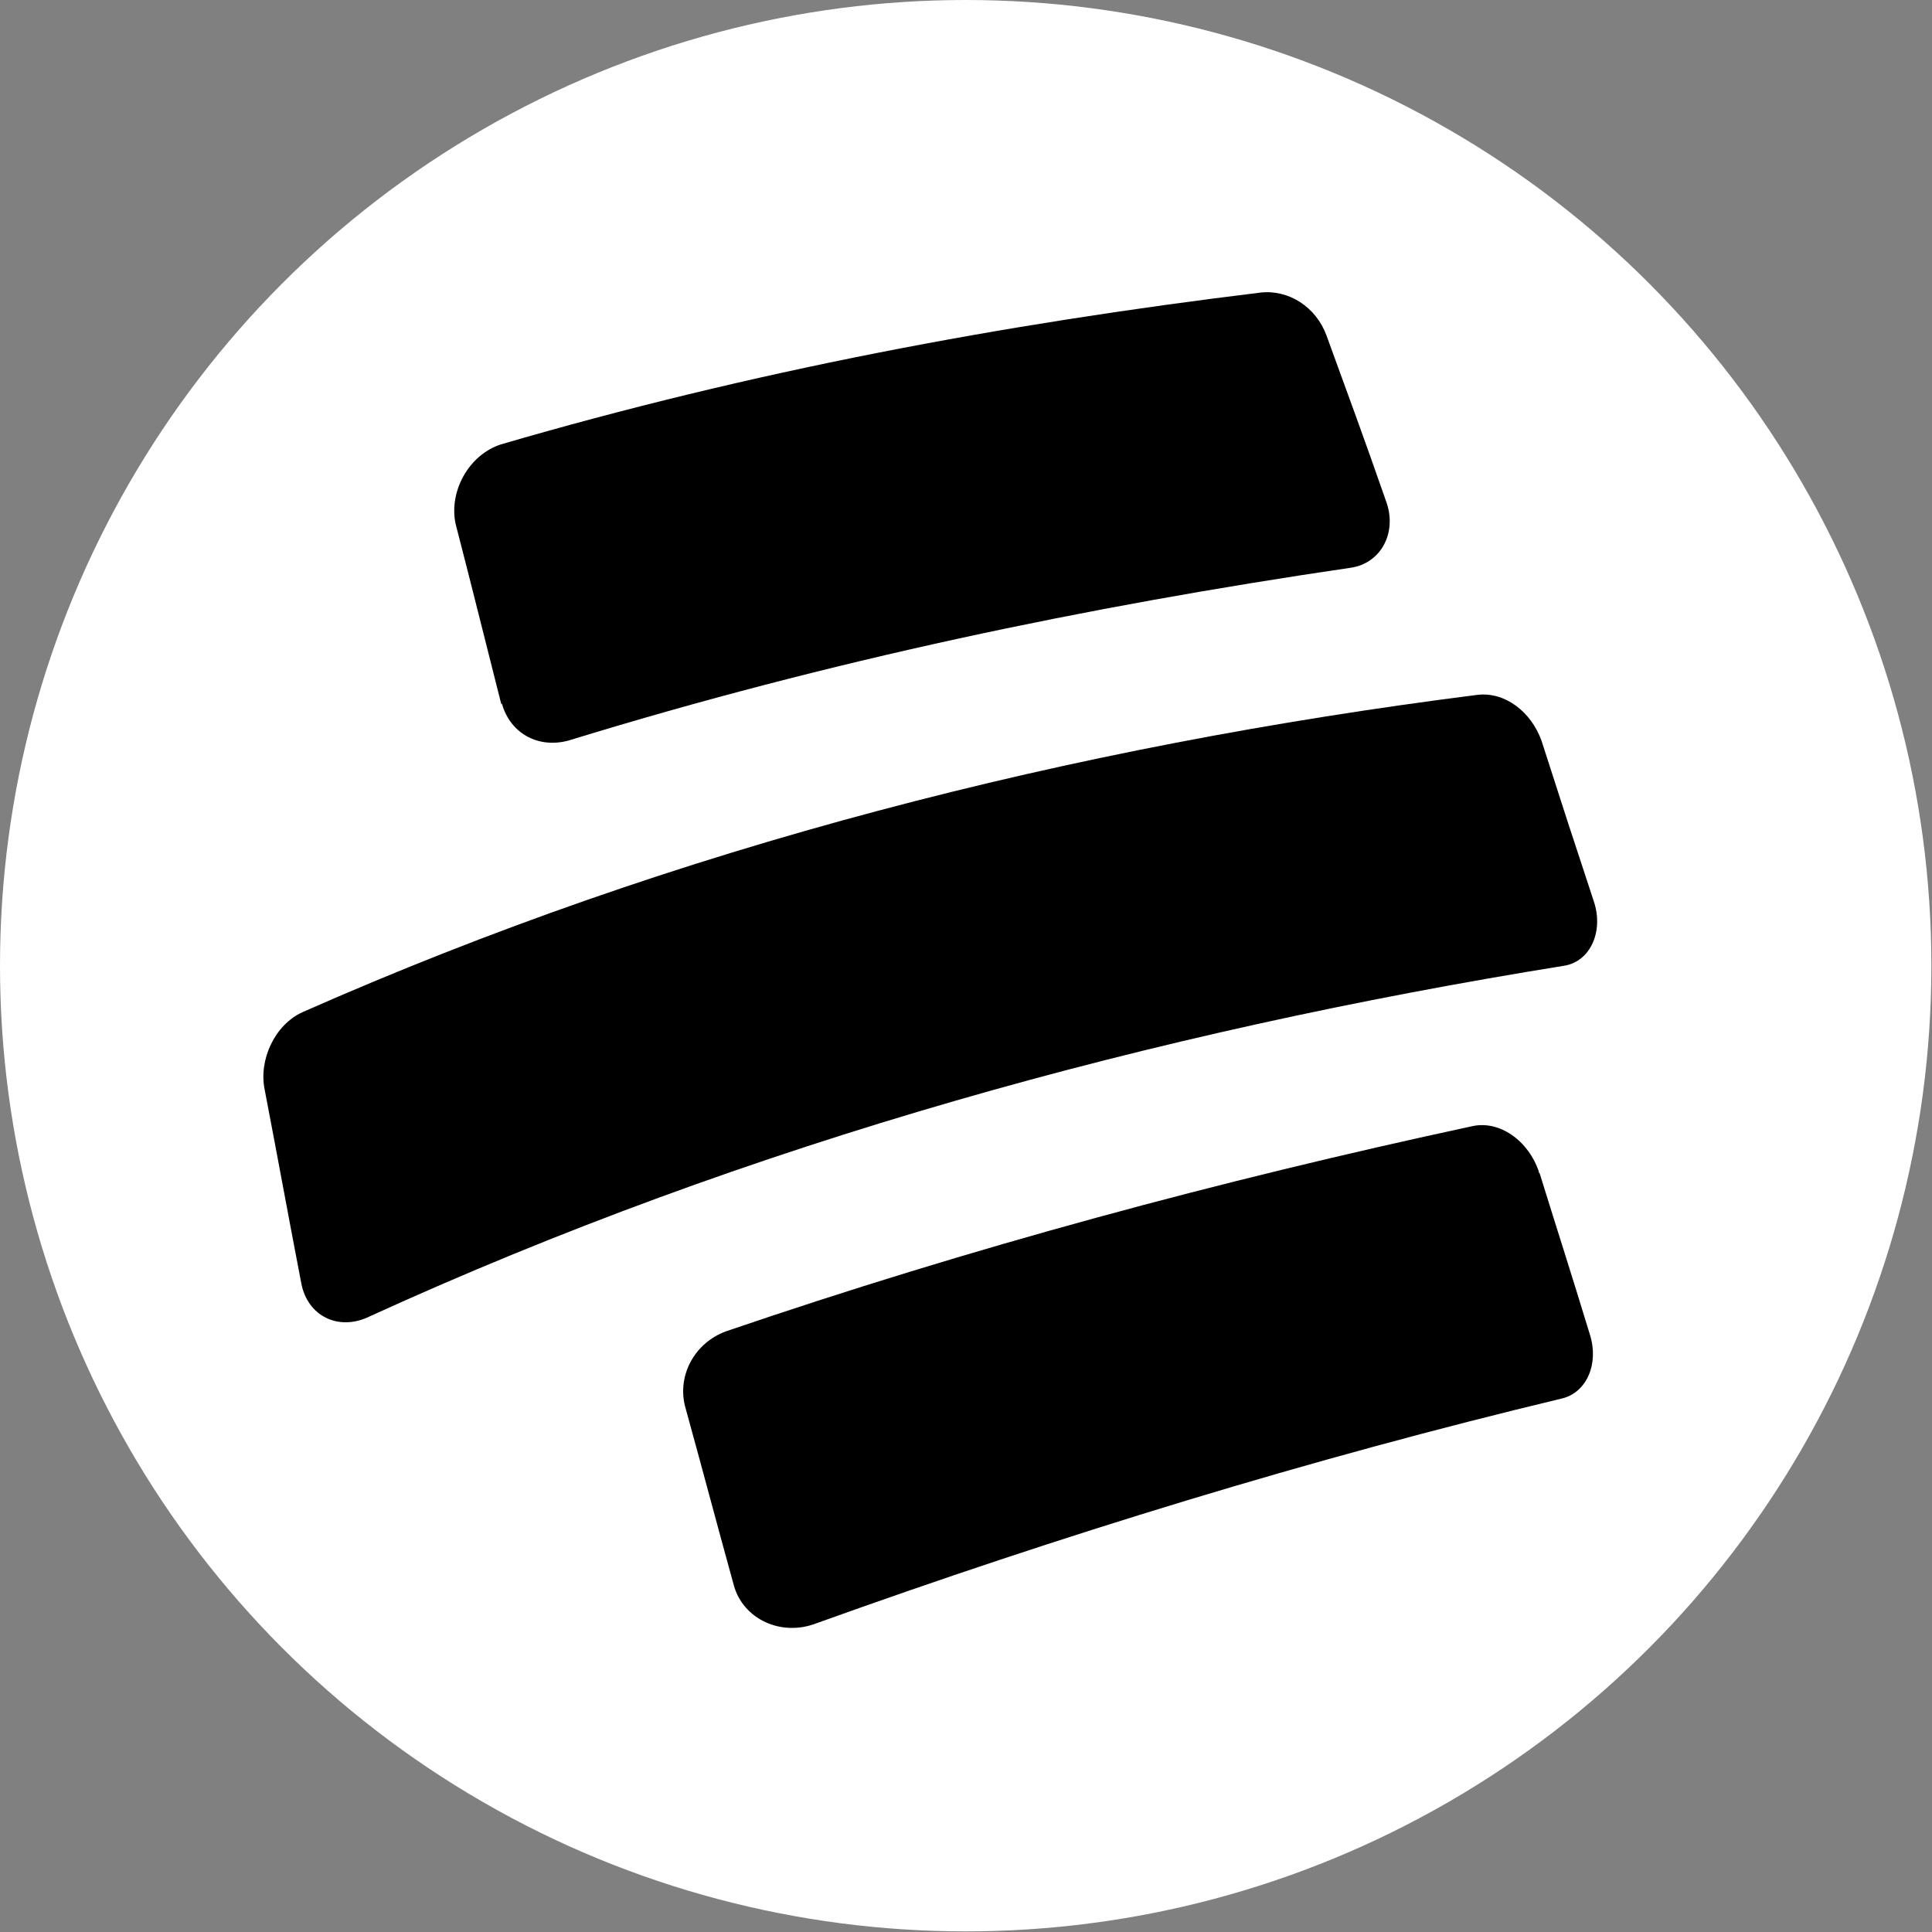 <svg xmlns="http://www.w3.org/2000/svg" id="Capa_1" data-name="Capa 1" viewBox="0 0 31.17 31.17"><rect x="0" y="0" width="31.17" height="31.17" fill="#808080" stroke="none"/><defs><style>      .cls-1 {        fill: #fff;      }    </style></defs><circle class="cls-1" cx="15.58" cy="15.58" r="15.58"></circle><g><path d="M8.1,11.36c.14.49.62.74,1.13.57,4.14-1.27,8.27-2.14,12.56-2.77.49-.07.76-.57.57-1.08-.37-1.06-.57-1.6-.96-2.67-.17-.46-.61-.74-1.06-.69-4.19.51-8.22,1.27-12.26,2.45-.52.17-.84.76-.73,1.28.3,1.16.44,1.74.74,2.92v-.02Z"></path><path d="M24.87,11.95c-.17-.47-.59-.79-1.03-.74-6.55.83-12.92,2.45-18.96,5.12-.44.2-.71.76-.61,1.25.24,1.25.35,1.87.59,3.12.1.54.61.78,1.1.54,6.13-2.8,12.63-4.59,19.28-5.66.42-.07.64-.56.47-1.05-.34-1.03-.51-1.55-.84-2.58Z"></path><path d="M24.83,18.91c-.17-.51-.64-.84-1.08-.74-4.09.88-8.09,1.96-12.04,3.31-.51.19-.78.71-.66,1.2.32,1.16.47,1.74.79,2.9.15.54.76.83,1.33.61,3.95-1.42,7.95-2.65,12.04-3.63.39-.1.59-.56.44-1.03-.32-1.05-.49-1.57-.81-2.6l-.02-.02Z"></path></g></svg>